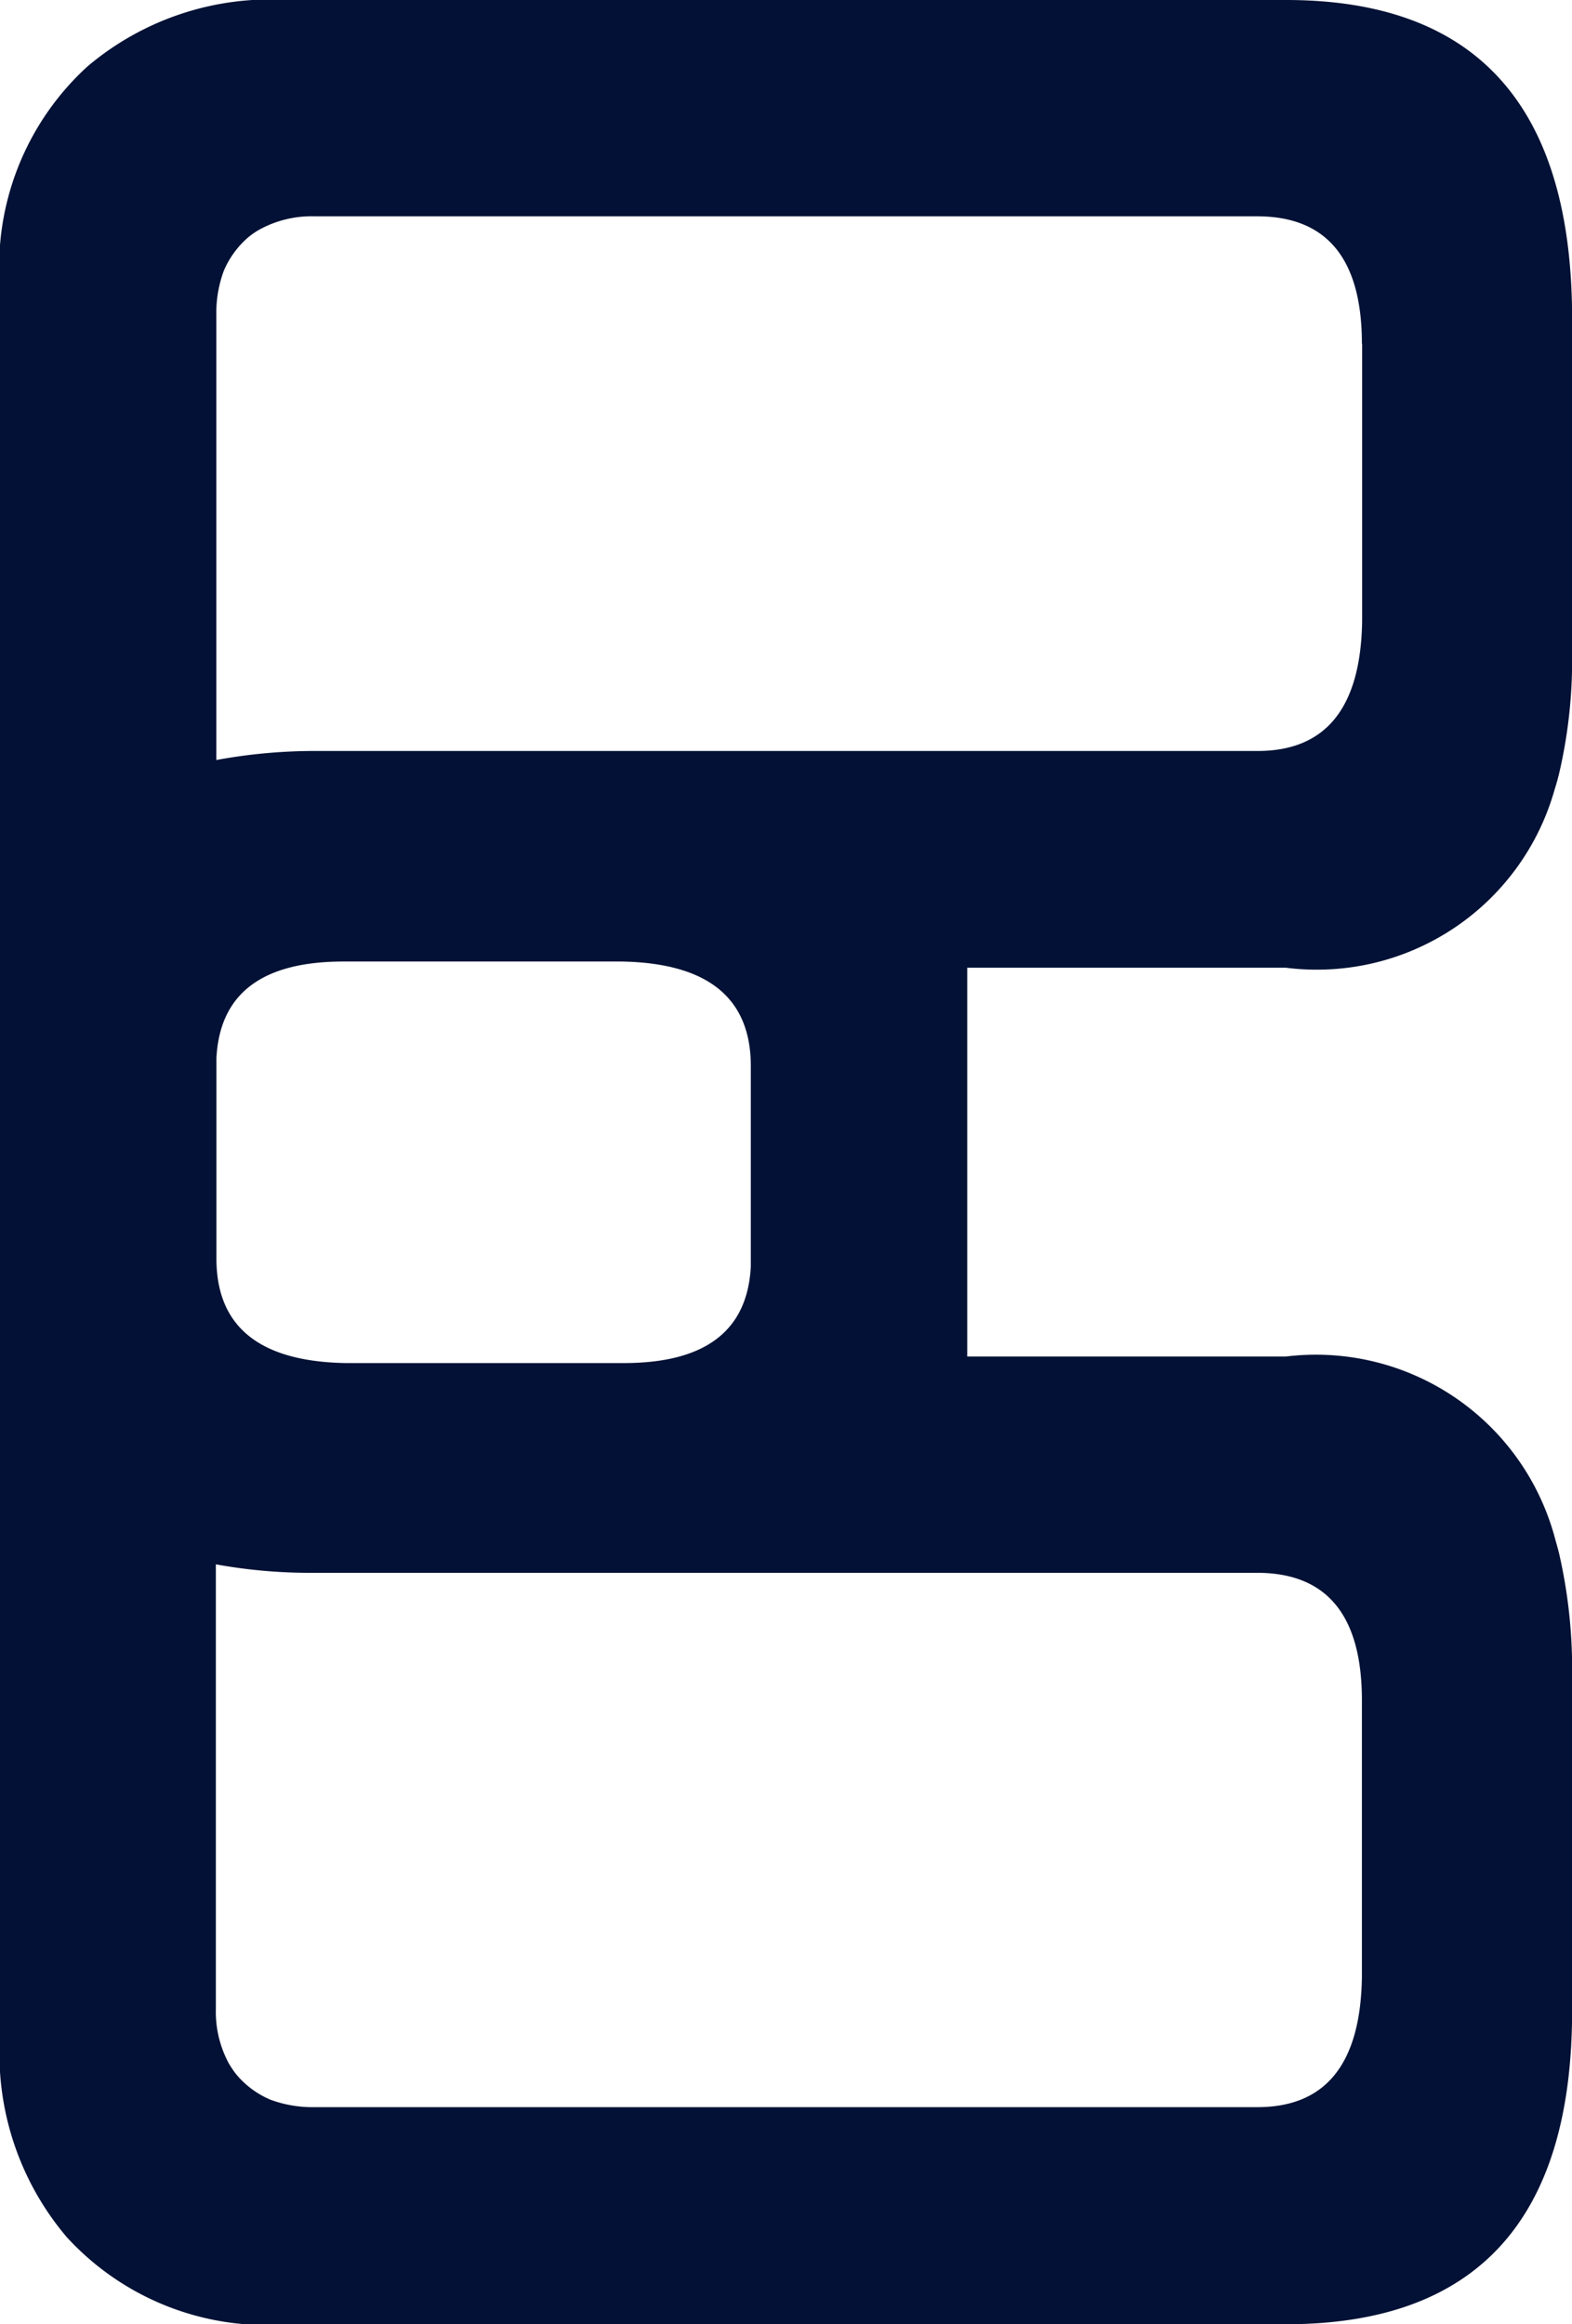 <svg xmlns="http://www.w3.org/2000/svg" width="13.917" height="20.566" viewBox="0 0 13.917 20.566">
  <path id="Tracé_821" data-name="Tracé 821" d="M1235.543,40.964h2.821a2.187,2.187,0,0,0,2.379-1.58c.017-.053.032-.108.045-.165a4.419,4.419,0,0,0,.109-1.026v-2.97q0-2.823-2.533-2.822h-8.833a2.506,2.506,0,0,0-1.78.59,2.4,2.4,0,0,0-.772,1.962v6.61c0,.007,0,.013,0,.019v5.643h0v3.19a2.506,2.506,0,0,0,.59,1.78,2.4,2.4,0,0,0,1.962.772h8.832q2.532,0,2.534-2.77V47.225a4.579,4.579,0,0,0-.115-1.077c-.013-.053-.027-.1-.042-.155a2.191,2.191,0,0,0-2.376-1.589h-2.822V40.964Zm-6.648.8c.029-.568.4-.855,1.125-.855h2.46q1.148.019,1.146.928v1.77c-.029.568-.4.855-1.125.855h-2.46q-1.148-.019-1.146-.928Zm10.143-6.321V37.9q-.019,1.148-.928,1.146H1229.8a4.8,4.8,0,0,0-.906.08V35.189a1.079,1.079,0,0,1,.066-.391h0a.807.807,0,0,1,.213-.294h0a.706.706,0,0,1,.088-.063l.014-.008a.961.961,0,0,1,.491-.118h8.342c.617,0,.928.375.928,1.128m-.928,10.875c.617,0,.928.375.928,1.128V49.9q-.019,1.148-.928,1.146h-8.343a1.073,1.073,0,0,1-.392-.066h0a.8.8,0,0,1-.293-.213h0a.7.7,0,0,1-.063-.088l-.009-.014a.962.962,0,0,1-.118-.491V46.243a4.665,4.665,0,0,0,.859.075h8.36Z" transform="translate(-1226.979 -32.401)" fill="#021135"/>
</svg>
